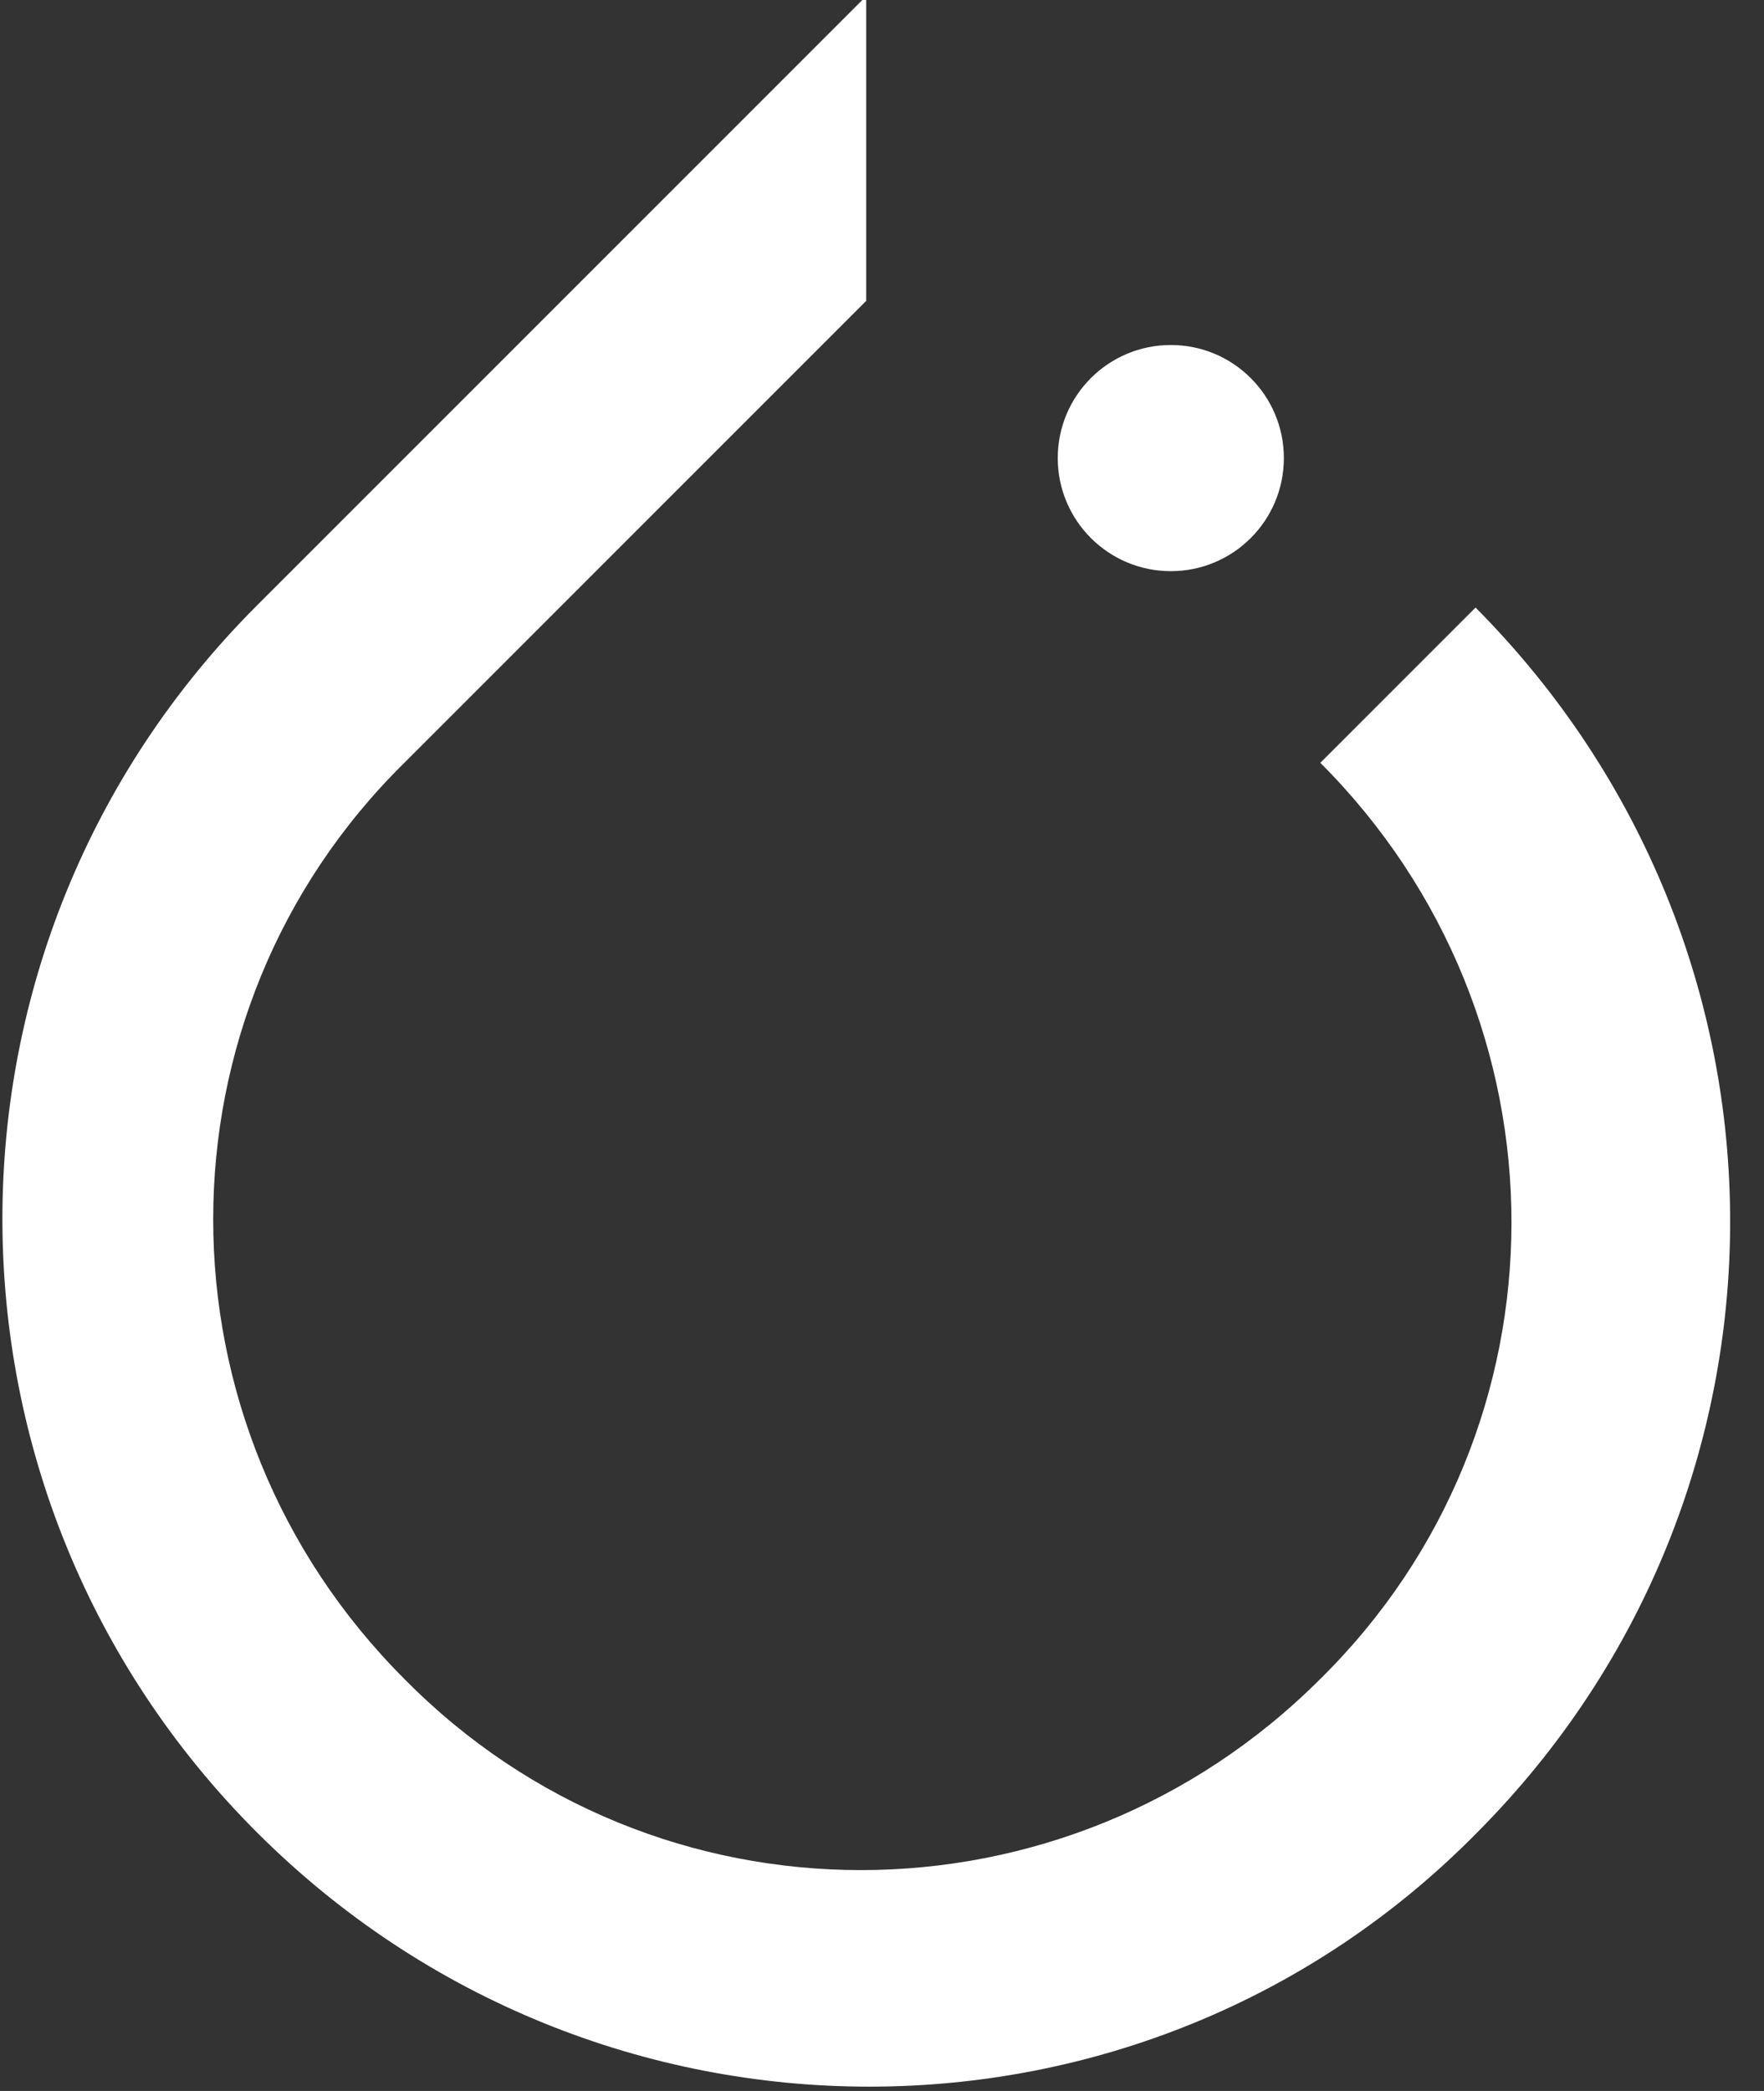 <svg width="27" height="32" viewBox="0 0 27 32" fill="none" xmlns="http://www.w3.org/2000/svg">
<rect x="0" y="0" width="27" height="32" fill="#333333" stroke="none"/>
<g clipPath="url(#clip0_175_226)">
<path d="M22.585 9.298L20.209 11.674C24.11 15.575 24.11 21.852 20.209 25.694C16.308 29.595 10.031 29.595 6.189 25.694C2.288 21.793 2.288 15.516 6.189 11.674L12.378 5.485L13.258 4.605V-0.059L3.93 9.269C-1.261 14.46 -1.261 22.849 3.93 28.04C9.122 33.232 17.511 33.232 22.614 28.04C27.776 22.849 27.776 14.519 22.585 9.298Z" fill="white"/>
<path d="M17.921 8.741C18.877 8.741 19.651 7.966 19.651 7.01C19.651 6.054 18.877 5.28 17.921 5.28C16.965 5.28 16.19 6.054 16.19 7.01C16.19 7.966 16.965 8.741 17.921 8.741Z" fill="white"/>
</g>
<defs>
<clipPath id="clip0_175_226">
<rect width="26.486" height="32" fill="white"/>
</clipPath>
</defs>
</svg>
